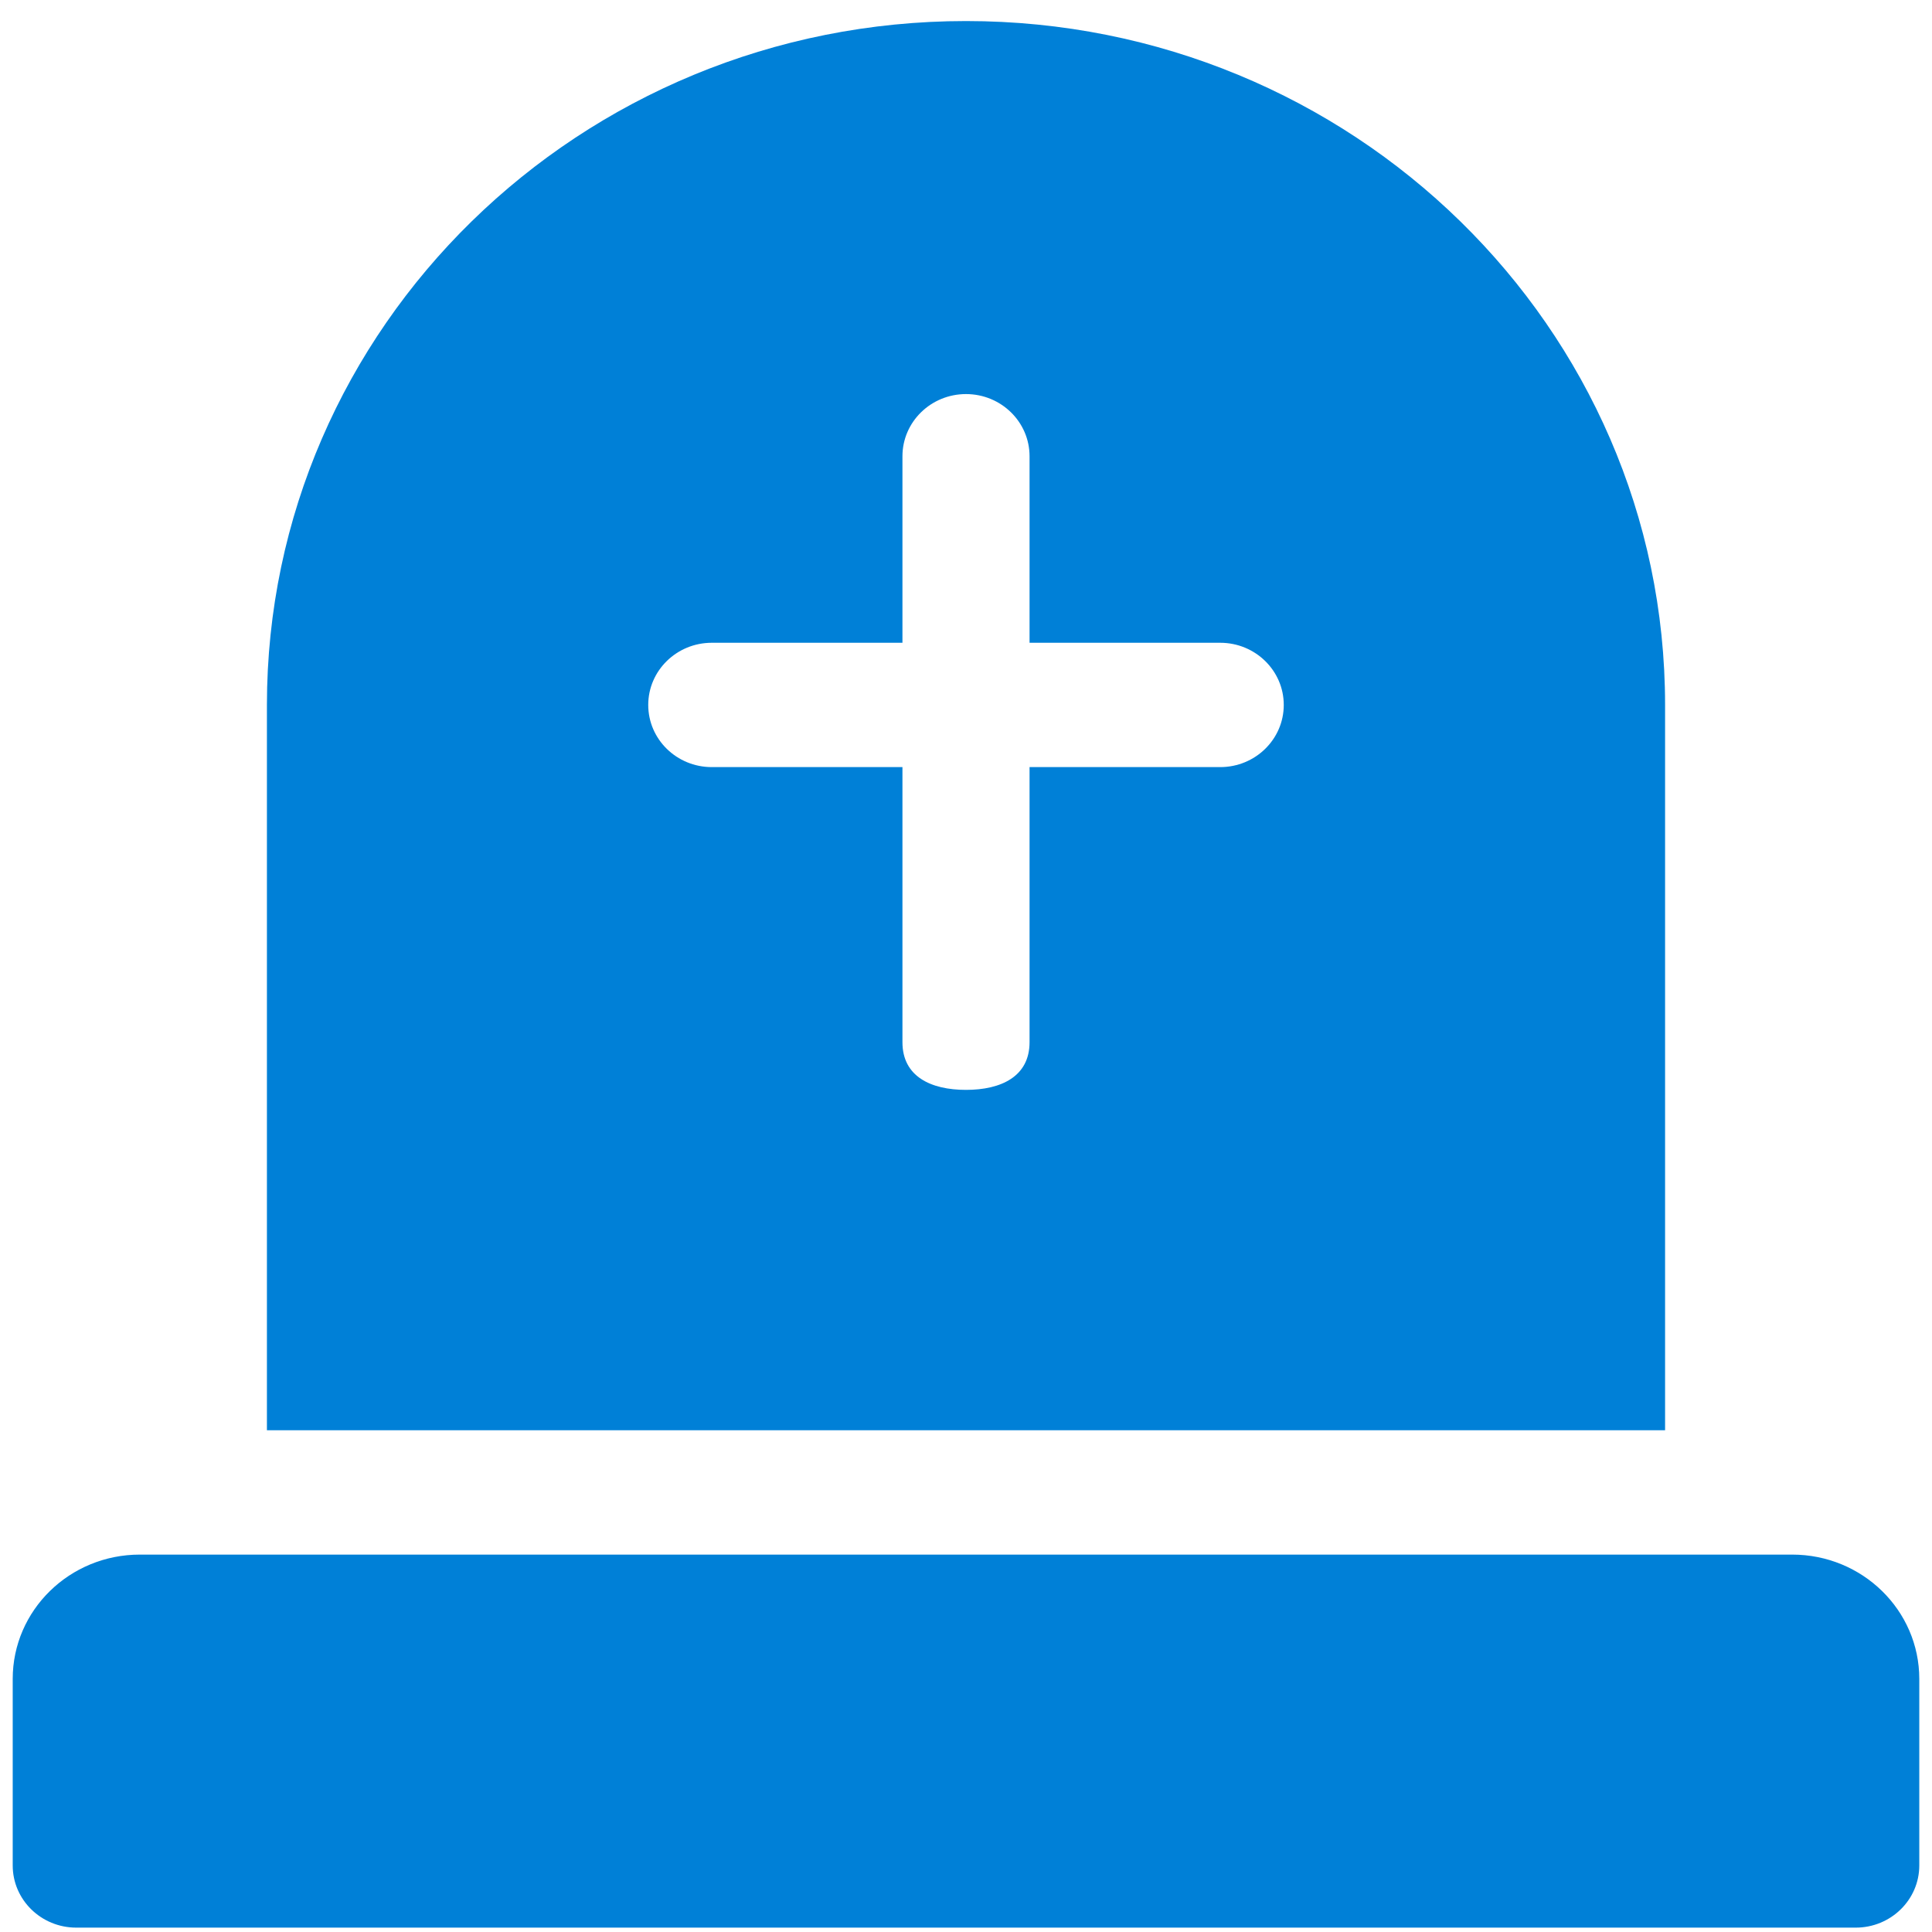 <svg width="76" height="76" viewBox="0 0 76 76" fill="none" xmlns="http://www.w3.org/2000/svg">
<path d="M70.5 61.154H5.5C2.738 61.154 0.5 63.344 0.5 66.045V73.382C0.5 74.733 1.619 75.828 3 75.828H73C74.38 75.828 75.5 74.733 75.5 73.382V66.045C75.5 63.344 73.261 61.154 70.5 61.154ZM38 0.828C22.812 0.828 10.5 12.873 10.5 27.73V56.263H65.5V27.73C65.5 12.873 53.188 0.828 38 0.828ZM48 30.176H40.5V40.998C40.5 42.348 39.381 42.873 38 42.873C36.619 42.873 35.5 42.349 35.5 40.998V30.176H28C26.619 30.176 25.5 29.081 25.5 27.73C25.5 26.38 26.619 25.285 28 25.285H35.5V17.948C35.5 16.597 36.619 15.502 38 15.502C39.381 15.502 40.5 16.597 40.5 17.948V25.285H48C49.38 25.285 50.5 26.38 50.5 27.73C50.5 29.081 49.38 30.176 48 30.176Z" fill="#0080D7"/>
</svg>
